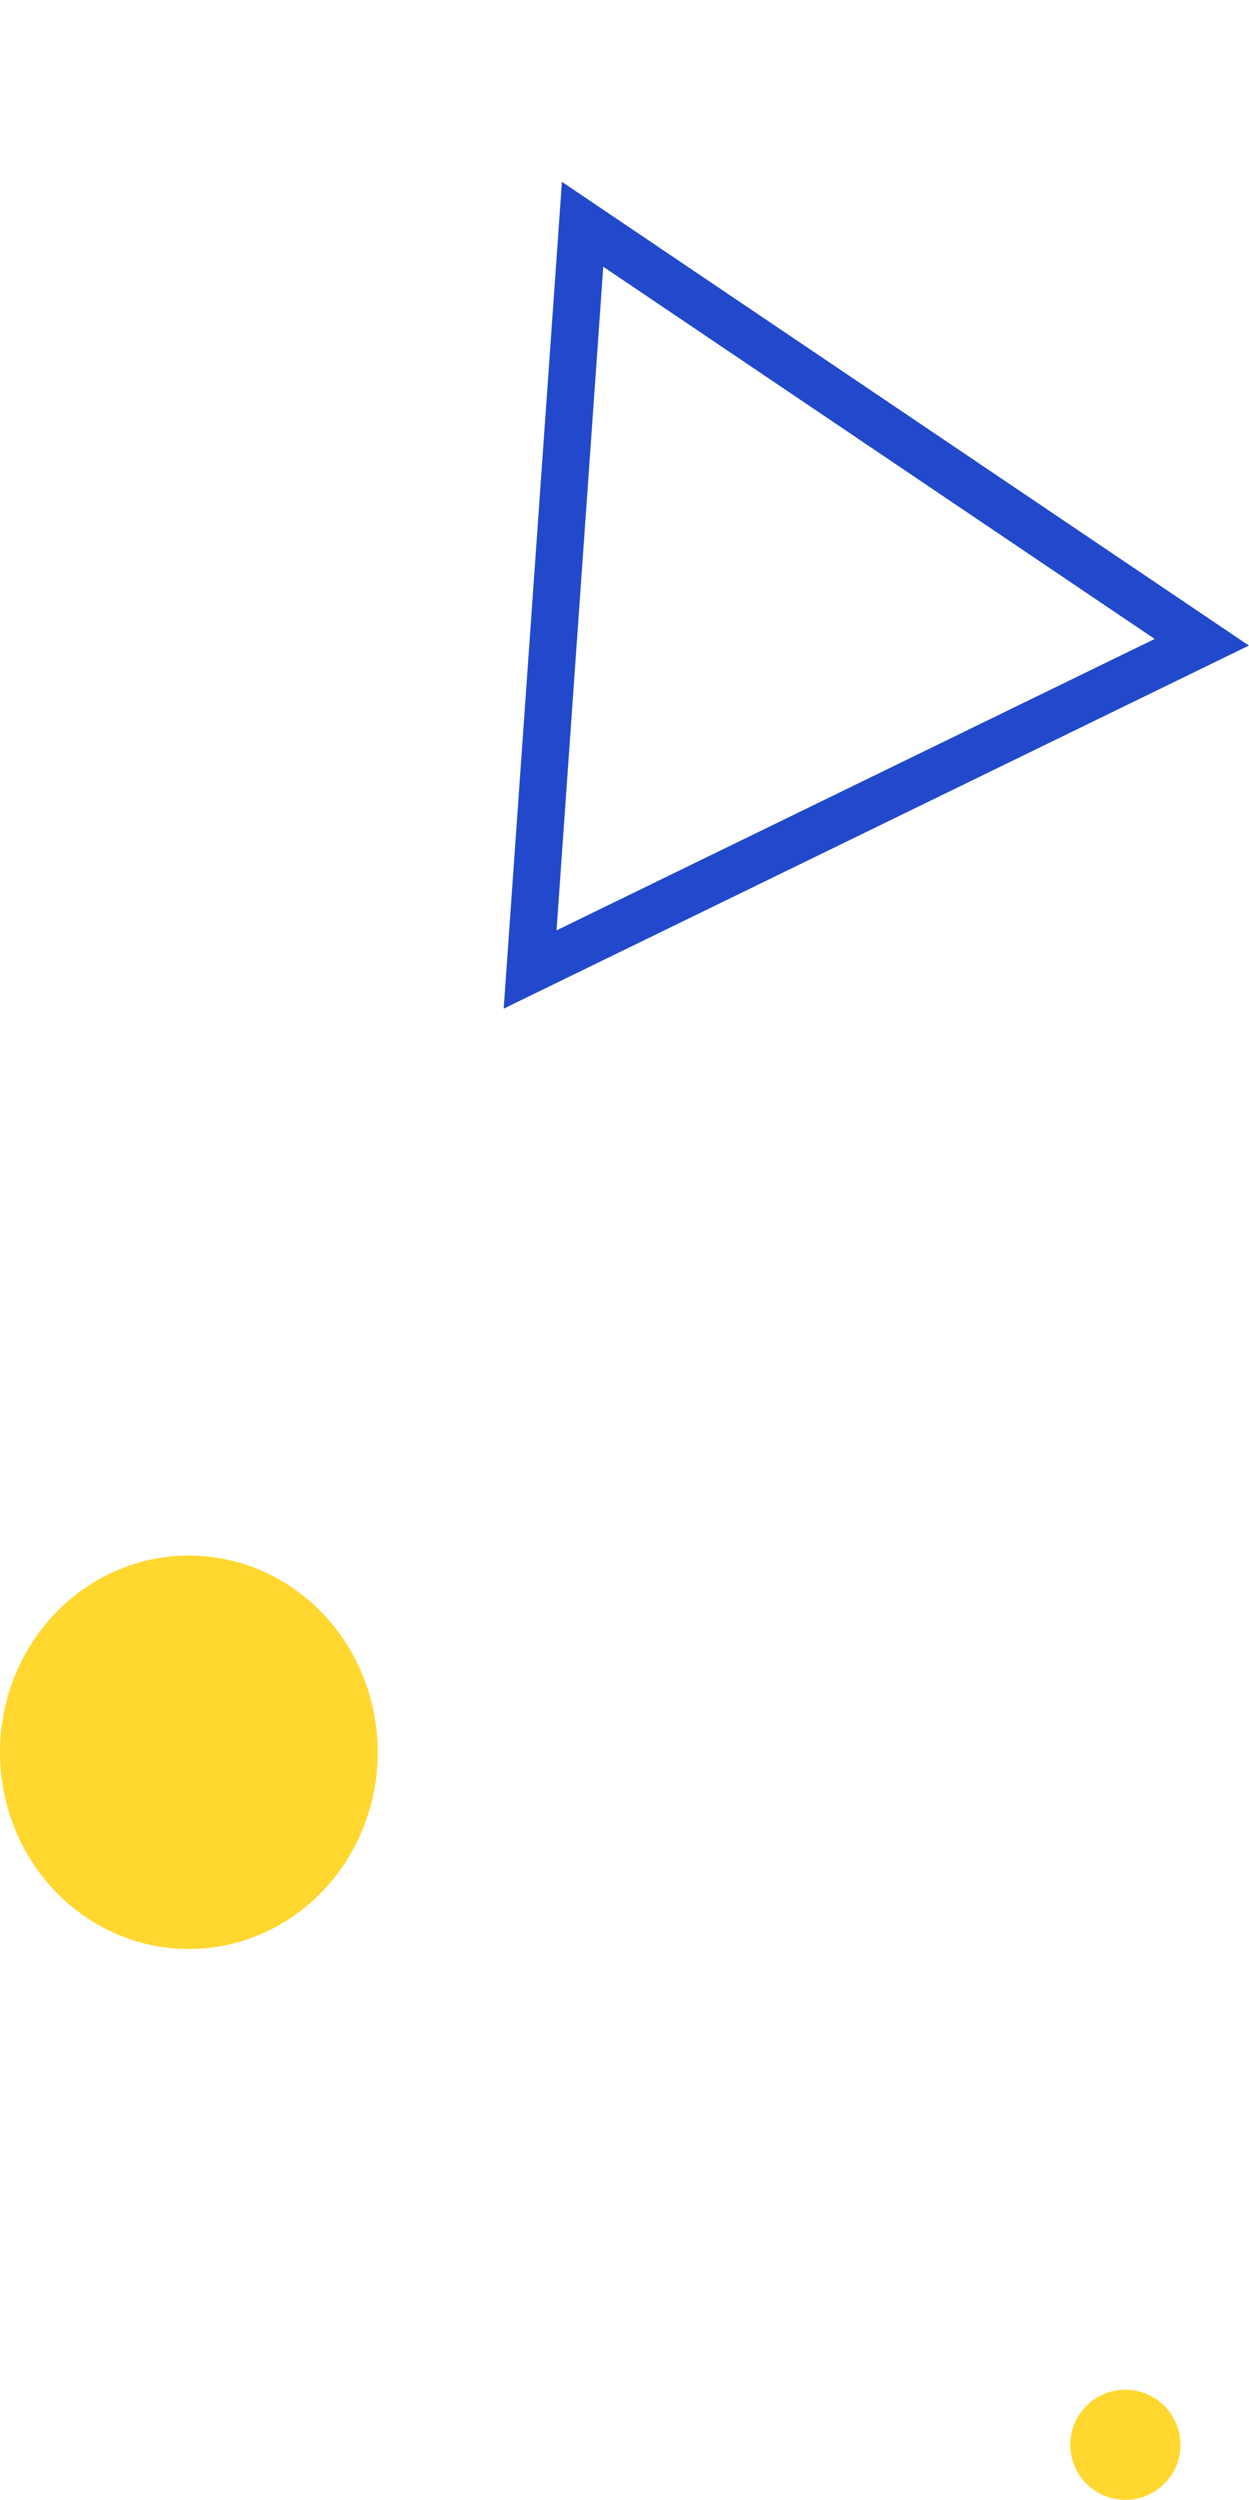 <svg xmlns="http://www.w3.org/2000/svg" width="79.355" height="158.83" viewBox="0 0 79.355 158.83">
  <g id="Group_26" data-name="Group 26" transform="translate(-852 -261.978)">
    <g id="Group_25" data-name="Group 25">
      <g id="Polygon_4" data-name="Polygon 4" transform="matrix(0.899, -0.438, 0.438, 0.899, 864.027, 285.066)" fill="none">
        <path d="M26.334,0,52.667,45.6H0Z" stroke="none"/>
        <path d="M 26.334 5.999 L 5.197 42.602 L 47.47 42.602 L 26.334 5.999 M 26.334 0 L 52.667 45.602 L 3.814697265625e-06 45.602 L 26.334 0 Z" stroke="none" fill="#2249cb"/>
      </g>
      <ellipse id="Ellipse_2" data-name="Ellipse 2" cx="12" cy="12.5" rx="12" ry="12.5" transform="translate(852 360.808)" fill="#ffd72f"/>
    </g>
    <circle id="Ellipse_3" data-name="Ellipse 3" cx="3.5" cy="3.5" r="3.5" transform="translate(920 413.808)" fill="#ffd72f"/>
  </g>
</svg>

